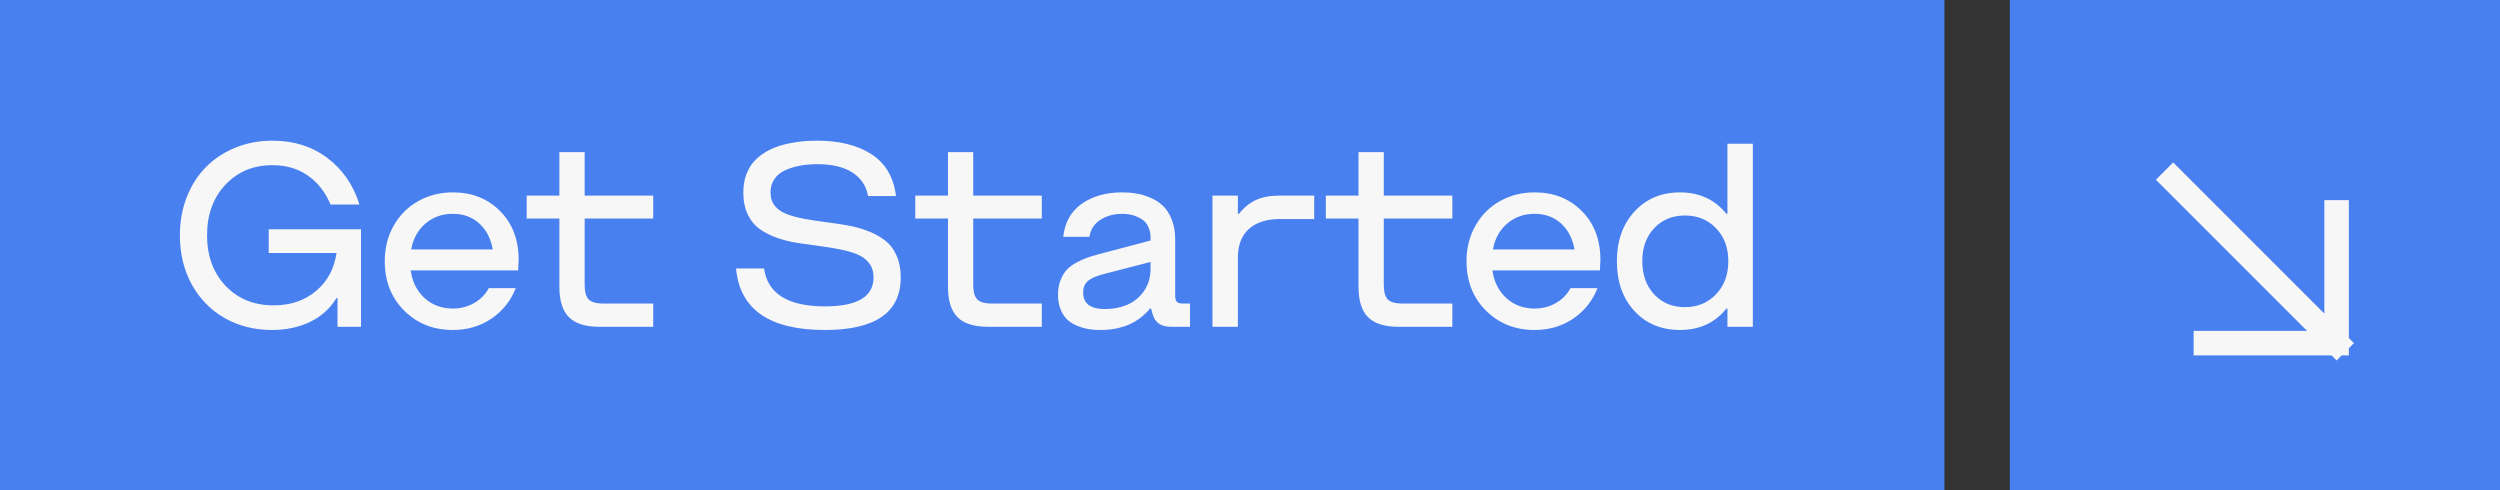 <?xml version="1.0" encoding="UTF-8"?> <svg xmlns="http://www.w3.org/2000/svg" width="153" height="30" viewBox="0 0 153 30" fill="none"><rect x="0" y="0" width="153" height="30" fill="#333333" stroke="none"/><rect width="119" height="30" fill="#4880F0"></rect><path d="M16.641 20.195C15.568 20.195 14.602 19.951 13.742 19.461C12.888 18.971 12.219 18.287 11.734 17.406C11.25 16.521 11.008 15.518 11.008 14.398C11.008 13.56 11.148 12.781 11.43 12.062C11.716 11.338 12.107 10.727 12.602 10.227C13.102 9.721 13.7 9.326 14.398 9.039C15.102 8.753 15.859 8.609 16.672 8.609C17.979 8.609 19.099 8.961 20.031 9.664C20.963 10.362 21.62 11.312 22 12.516H20.227C19.909 11.755 19.445 11.164 18.836 10.742C18.232 10.32 17.51 10.109 16.672 10.109C15.5 10.109 14.539 10.51 13.789 11.312C13.044 12.109 12.672 13.138 12.672 14.398C12.672 15.664 13.05 16.695 13.805 17.492C14.56 18.289 15.542 18.688 16.75 18.688C17.776 18.688 18.638 18.396 19.336 17.812C20.039 17.224 20.458 16.448 20.594 15.484H16.445V14.031H22.094V20H20.656V18.242H20.594C20.198 18.888 19.656 19.375 18.969 19.703C18.281 20.031 17.505 20.195 16.641 20.195ZM27.711 20.195C26.529 20.195 25.539 19.802 24.742 19.016C23.945 18.224 23.547 17.213 23.547 15.984C23.547 15.172 23.732 14.443 24.102 13.797C24.471 13.151 24.971 12.654 25.602 12.305C26.237 11.95 26.94 11.773 27.711 11.773C28.883 11.773 29.846 12.154 30.602 12.914C31.362 13.675 31.742 14.672 31.742 15.906L31.711 16.547H25.133C25.232 17.25 25.516 17.815 25.984 18.242C26.458 18.669 27.034 18.883 27.711 18.883C28.195 18.883 28.63 18.771 29.016 18.547C29.406 18.323 29.706 18.018 29.914 17.633H31.562C31.26 18.409 30.766 19.031 30.078 19.5C29.396 19.963 28.607 20.195 27.711 20.195ZM25.164 15.266H30.156C30.042 14.604 29.768 14.075 29.336 13.68C28.904 13.284 28.362 13.086 27.711 13.086C27.06 13.086 26.503 13.284 26.039 13.68C25.576 14.075 25.284 14.604 25.164 15.266ZM36.68 20C35.831 20 35.211 19.805 34.82 19.414C34.43 19.023 34.234 18.404 34.234 17.555V13.375H32.234V11.969H34.234V9.312H35.781V11.969H39.977V13.375H35.781V17.438C35.781 17.865 35.865 18.162 36.031 18.328C36.198 18.495 36.495 18.578 36.922 18.578H39.977V20H36.68ZM50.484 20.195C47.089 20.195 45.276 18.94 45.047 16.43H46.758C46.982 17.977 48.224 18.75 50.484 18.75C52.469 18.75 53.461 18.159 53.461 16.977C53.461 16.628 53.37 16.336 53.188 16.102C53.005 15.862 52.76 15.682 52.453 15.562C52.146 15.438 51.792 15.336 51.391 15.258C50.995 15.18 50.575 15.112 50.133 15.055C49.695 14.997 49.255 14.935 48.812 14.867C48.375 14.8 47.956 14.695 47.555 14.555C47.159 14.414 46.807 14.237 46.5 14.023C46.193 13.805 45.948 13.508 45.766 13.133C45.583 12.753 45.492 12.305 45.492 11.789C45.492 11.409 45.544 11.062 45.648 10.75C45.758 10.438 45.901 10.175 46.078 9.961C46.255 9.747 46.469 9.557 46.719 9.391C46.974 9.224 47.232 9.094 47.492 9C47.758 8.901 48.044 8.823 48.352 8.766C48.659 8.703 48.943 8.661 49.203 8.641C49.464 8.62 49.732 8.609 50.008 8.609C51.378 8.609 52.49 8.888 53.344 9.445C54.198 10.003 54.695 10.854 54.836 12H53.125C53.016 11.38 52.698 10.901 52.172 10.562C51.646 10.219 50.925 10.047 50.008 10.047C49.633 10.047 49.281 10.078 48.953 10.141C48.63 10.198 48.328 10.292 48.047 10.422C47.771 10.547 47.552 10.727 47.391 10.961C47.234 11.195 47.156 11.471 47.156 11.789C47.156 12.112 47.247 12.385 47.43 12.609C47.612 12.828 47.857 12.995 48.164 13.109C48.471 13.224 48.823 13.318 49.219 13.391C49.62 13.463 50.039 13.529 50.477 13.586C50.919 13.643 51.359 13.708 51.797 13.781C52.24 13.854 52.659 13.966 53.055 14.117C53.456 14.263 53.81 14.45 54.117 14.68C54.425 14.904 54.669 15.211 54.852 15.602C55.034 15.992 55.125 16.451 55.125 16.977C55.125 19.122 53.578 20.195 50.484 20.195ZM60.461 20C59.612 20 58.992 19.805 58.602 19.414C58.211 19.023 58.016 18.404 58.016 17.555V13.375H56.016V11.969H58.016V9.312H59.562V11.969H63.758V13.375H59.562V17.438C59.562 17.865 59.646 18.162 59.812 18.328C59.979 18.495 60.276 18.578 60.703 18.578H63.758V20H60.461ZM67.344 20.195C67.104 20.195 66.878 20.18 66.664 20.148C66.451 20.117 66.221 20.055 65.977 19.961C65.737 19.867 65.529 19.745 65.352 19.594C65.18 19.443 65.037 19.234 64.922 18.969C64.807 18.698 64.75 18.385 64.75 18.031C64.75 17.708 64.799 17.419 64.898 17.164C64.997 16.909 65.12 16.698 65.266 16.531C65.417 16.365 65.612 16.216 65.852 16.086C66.091 15.95 66.318 15.846 66.531 15.773C66.75 15.695 67.01 15.617 67.312 15.539L70.414 14.719V14.531C70.414 14.318 70.378 14.125 70.305 13.953C70.237 13.781 70.146 13.643 70.031 13.539C69.917 13.435 69.781 13.349 69.625 13.281C69.474 13.208 69.32 13.159 69.164 13.133C69.013 13.102 68.854 13.086 68.688 13.086C68.172 13.086 67.724 13.208 67.344 13.453C66.963 13.698 66.74 14.044 66.672 14.492H65.07C65.164 13.617 65.539 12.945 66.195 12.477C66.857 12.008 67.688 11.773 68.688 11.773C68.99 11.773 69.276 11.797 69.547 11.844C69.823 11.885 70.109 11.971 70.406 12.102C70.708 12.227 70.966 12.393 71.18 12.602C71.393 12.805 71.57 13.083 71.711 13.438C71.852 13.787 71.922 14.193 71.922 14.656V18.094C71.922 18.271 71.956 18.396 72.023 18.469C72.096 18.542 72.221 18.578 72.398 18.578H72.828V20H71.664C71.055 20 70.68 19.74 70.539 19.219L70.445 18.883H70.383C69.659 19.758 68.646 20.195 67.344 20.195ZM67.633 18.914C68.122 18.914 68.57 18.828 68.977 18.656C69.388 18.484 69.729 18.208 70 17.828C70.276 17.443 70.414 16.982 70.414 16.445V16.031L67.453 16.797C67.047 16.906 66.75 17.044 66.562 17.211C66.38 17.378 66.289 17.609 66.289 17.906C66.289 18.578 66.737 18.914 67.633 18.914ZM74.203 20V11.969H75.758V13.086H75.82C76.112 12.716 76.453 12.438 76.844 12.25C77.234 12.062 77.734 11.969 78.344 11.969H80.43V13.406H78.312C77.51 13.406 76.883 13.609 76.43 14.016C75.982 14.417 75.758 15.003 75.758 15.773V20H74.203ZM85.586 20C84.737 20 84.117 19.805 83.727 19.414C83.336 19.023 83.141 18.404 83.141 17.555V13.375H81.141V11.969H83.141V9.312H84.688V11.969H88.883V13.375H84.688V17.438C84.688 17.865 84.771 18.162 84.938 18.328C85.104 18.495 85.401 18.578 85.828 18.578H88.883V20H85.586ZM93.914 20.195C92.732 20.195 91.742 19.802 90.945 19.016C90.148 18.224 89.75 17.213 89.75 15.984C89.75 15.172 89.935 14.443 90.305 13.797C90.674 13.151 91.174 12.654 91.805 12.305C92.44 11.95 93.143 11.773 93.914 11.773C95.086 11.773 96.049 12.154 96.805 12.914C97.565 13.675 97.945 14.672 97.945 15.906L97.914 16.547H91.336C91.435 17.25 91.719 17.815 92.188 18.242C92.662 18.669 93.237 18.883 93.914 18.883C94.398 18.883 94.833 18.771 95.219 18.547C95.609 18.323 95.909 18.018 96.117 17.633H97.766C97.463 18.409 96.969 19.031 96.281 19.5C95.599 19.963 94.81 20.195 93.914 20.195ZM91.367 15.266H96.359C96.245 14.604 95.971 14.075 95.539 13.68C95.107 13.284 94.565 13.086 93.914 13.086C93.263 13.086 92.706 13.284 92.242 13.68C91.779 14.075 91.487 14.604 91.367 15.266ZM102.812 20.195C101.672 20.195 100.742 19.807 100.023 19.031C99.31 18.255 98.953 17.24 98.953 15.984C98.953 14.74 99.312 13.727 100.031 12.945C100.75 12.164 101.677 11.773 102.812 11.773C104 11.773 104.948 12.211 105.656 13.086H105.719V8.797H107.273V20H105.719V18.883H105.656C104.958 19.758 104.01 20.195 102.812 20.195ZM101.234 18.016C101.724 18.537 102.352 18.797 103.117 18.797C103.883 18.797 104.516 18.537 105.016 18.016C105.521 17.49 105.773 16.812 105.773 15.984C105.773 15.162 105.523 14.49 105.023 13.969C104.523 13.448 103.888 13.188 103.117 13.188C102.352 13.188 101.724 13.448 101.234 13.969C100.75 14.484 100.508 15.156 100.508 15.984C100.508 16.812 100.75 17.49 101.234 18.016Z" fill="#F7F7F7"></path><rect width="30" height="30" transform="translate(123)" fill="#4880F0"></rect><path d="M133 11L143 21M143 21V13M143 21H135" stroke="#F7F7F7" stroke-width="1.5" stroke-linecap="square"></path></svg> 